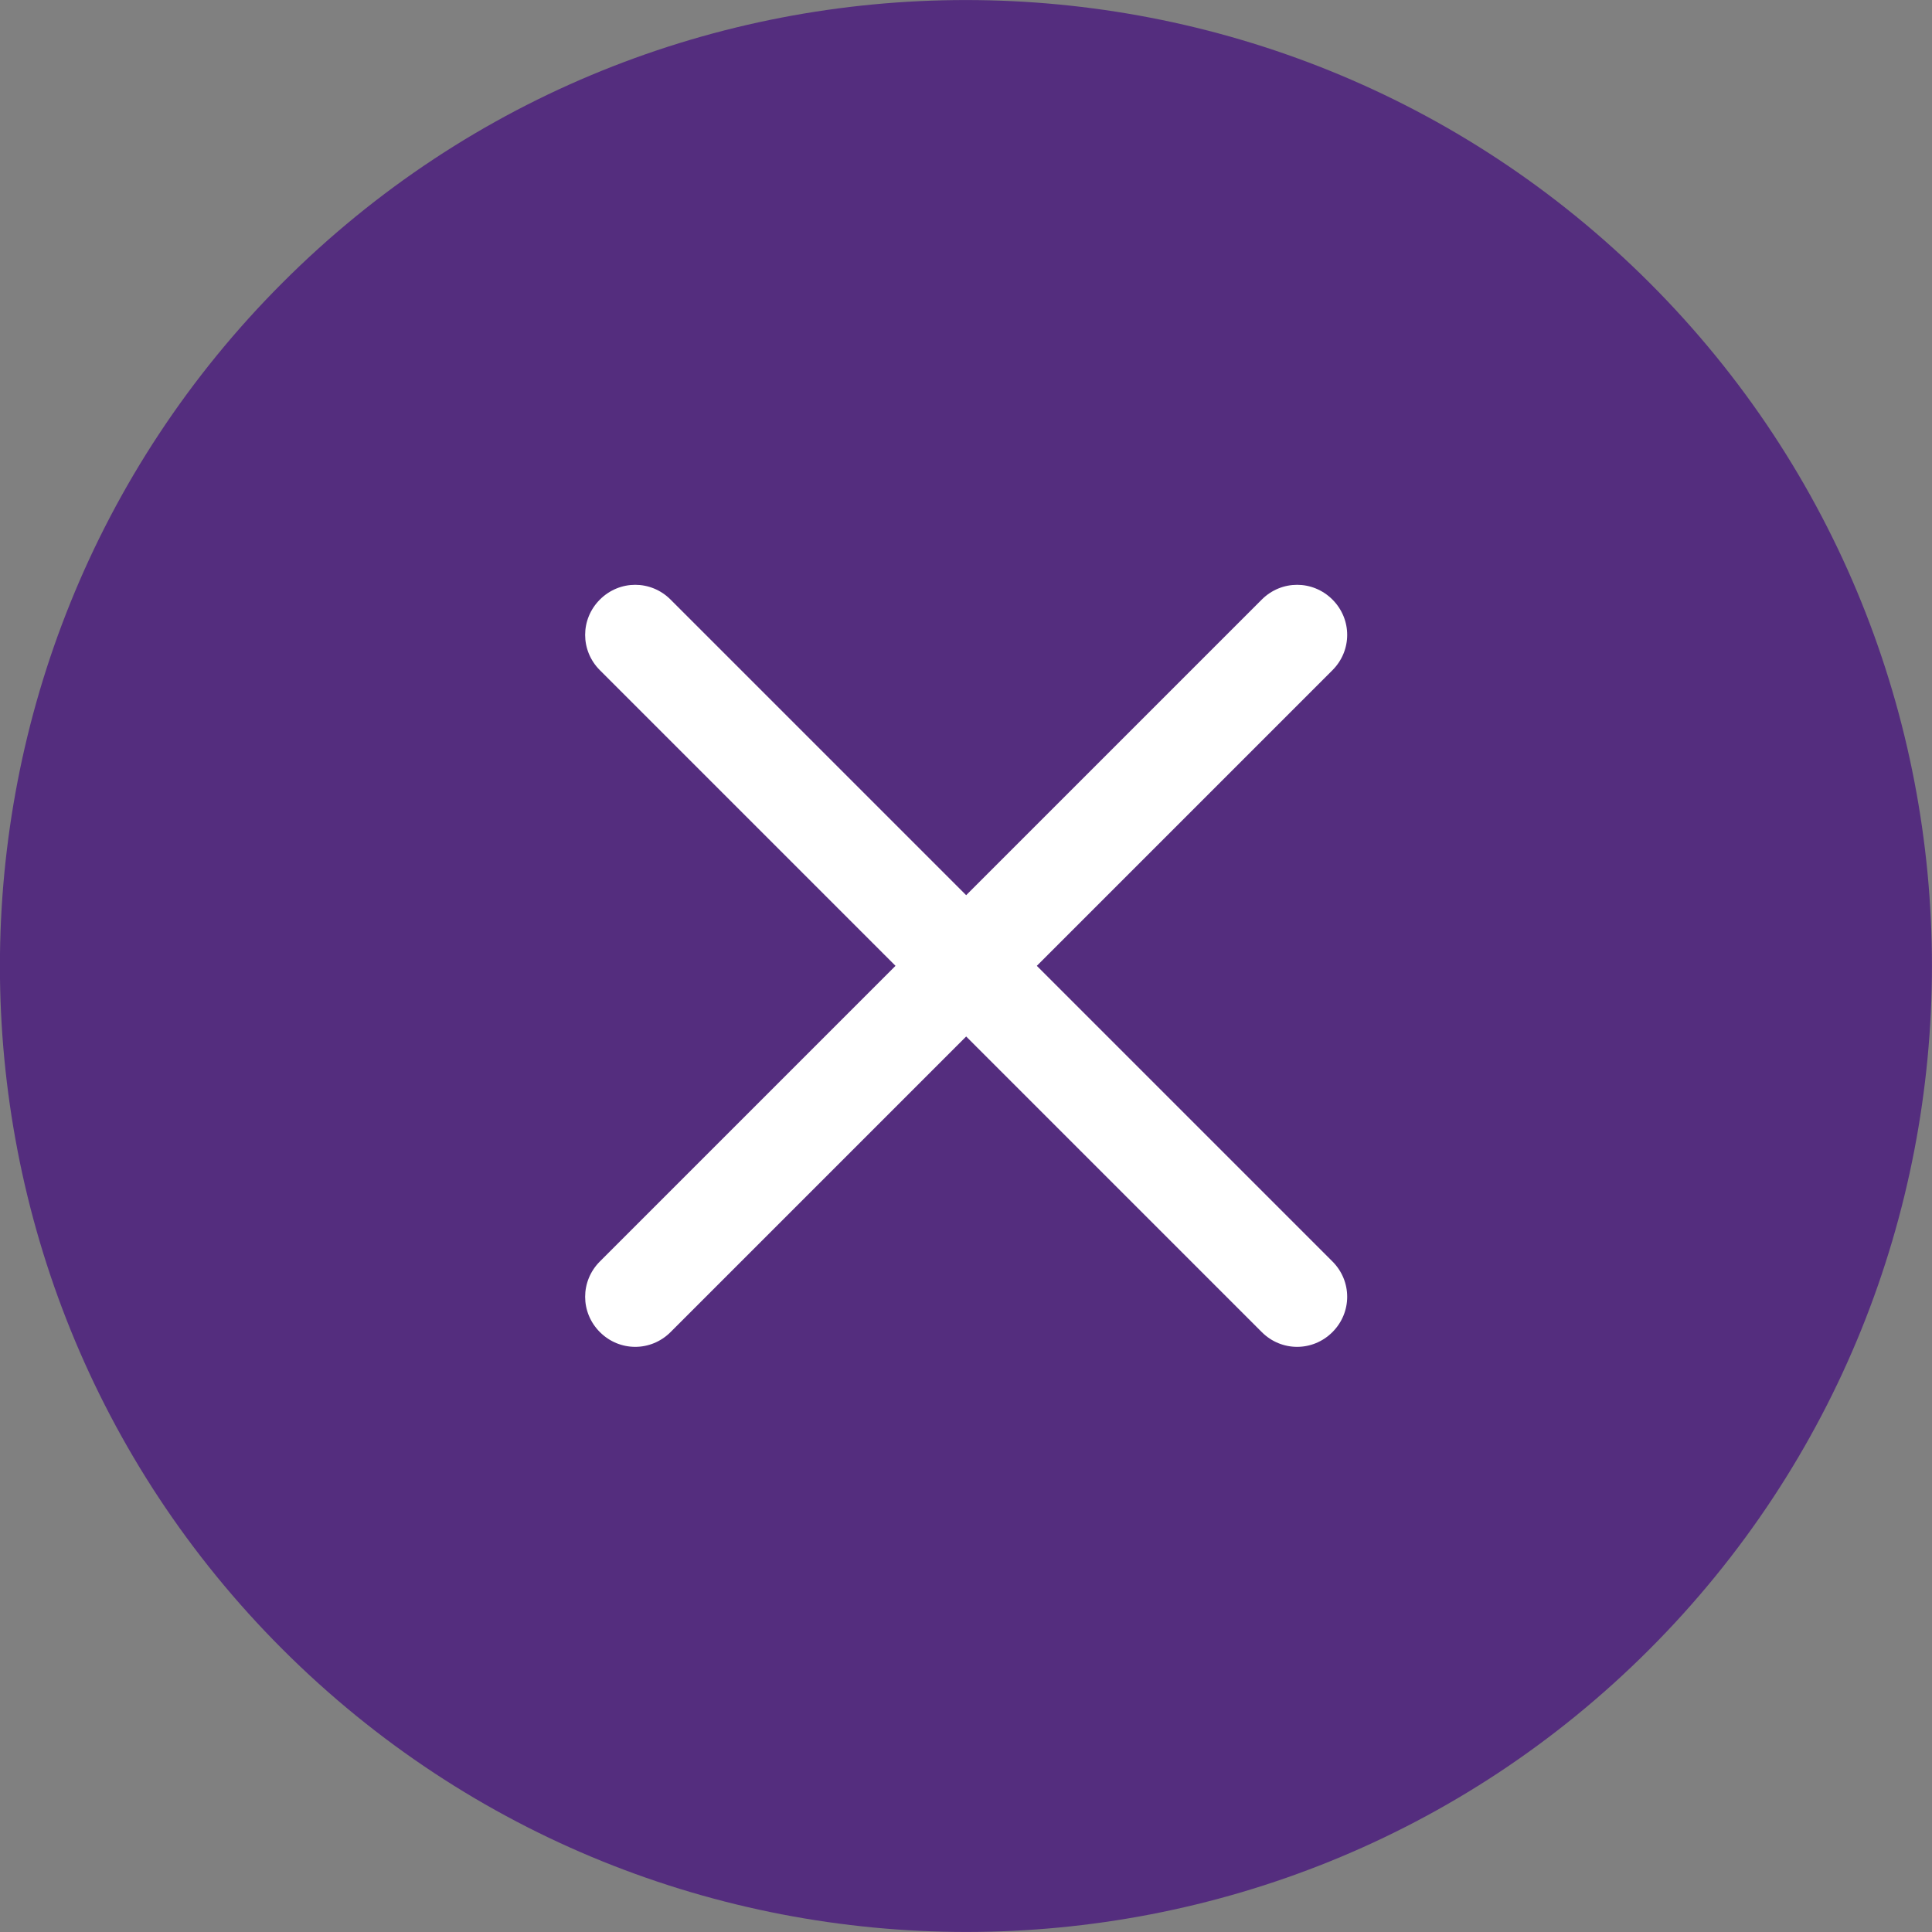 <?xml version="1.0" encoding="UTF-8"?><svg xmlns="http://www.w3.org/2000/svg" id="Solid67449731502ea" viewBox="0 0 57.97 57.97" aria-hidden="true" width="57px" height="57px">
  <rect x="0" y="0" width="57.97" height="57.97" fill="#808080" stroke="none"/>
  <defs><linearGradient class="cerosgradient" data-cerosgradient="true" id="CerosGradient_id1d0df68a6" gradientUnits="userSpaceOnUse" x1="50%" y1="100%" x2="50%" y2="0%"><stop offset="0%" stop-color="#d1d1d1"/><stop offset="100%" stop-color="#d1d1d1"/></linearGradient><linearGradient/>
    <style>
      .cls-1-67449731502ea{
        fill: #542d7e;
      }

      .cls-2-67449731502ea{
        fill: #fff;
      }
    </style>
  </defs>
  <ellipse class="cls-2-67449731502ea" cx="30.54" cy="29.2" rx="18.22" ry="20.48" transform="translate(-11.7 30.15) rotate(-45)"/>
  <path class="cls-1-67449731502ea" d="M8.48,8.48c-11.31,11.31-11.31,29.71,0,41.01s29.71,11.31,41.01,0,11.31-29.71,0-41.01-29.71-11.31-41.01,0ZM39.98,20.11l-8.87,8.87,8.87,8.87c.59.59.59,1.53,0,2.12s-1.53.59-2.12,0l-8.87-8.87-8.87,8.87c-.59.59-1.53.59-2.12,0s-.59-1.53,0-2.12l8.87-8.87-8.87-8.87c-.59-.59-.59-1.53,0-2.12s1.53-.59,2.12,0l8.87,8.87,8.87-8.87c.59-.59,1.53-.59,2.12,0s.59,1.53,0,2.12Z"/>
</svg>